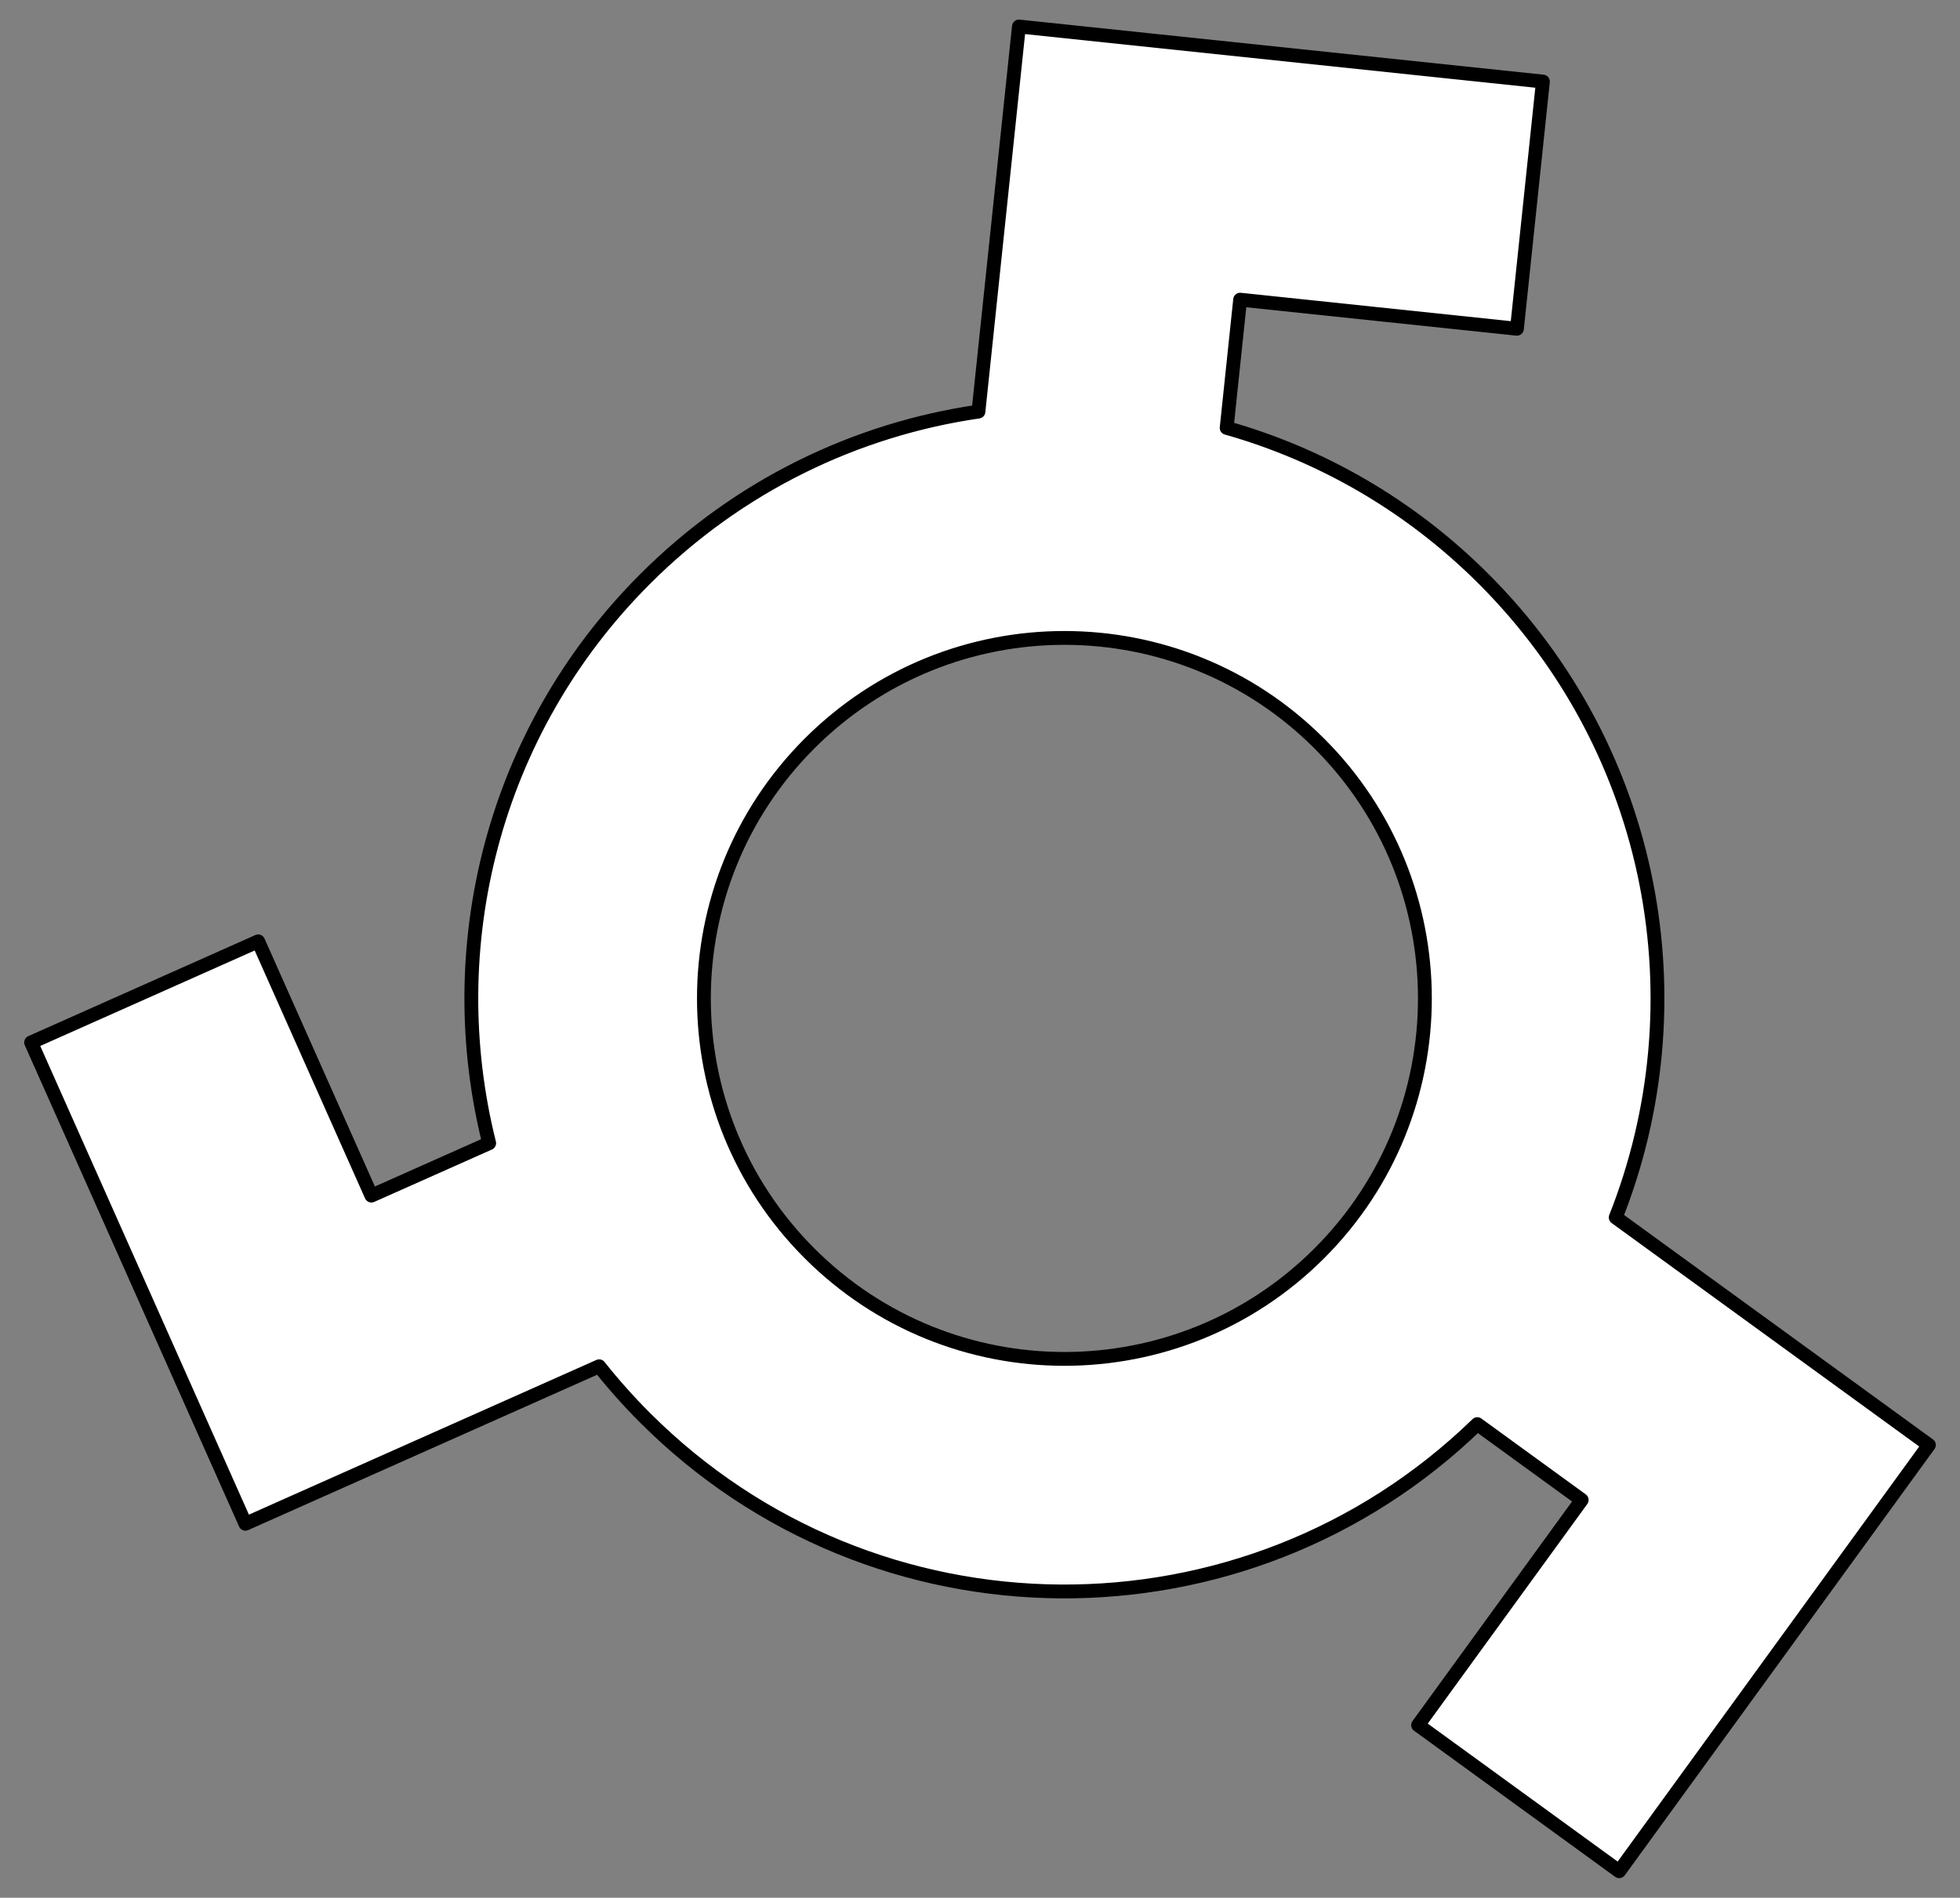 <?xml version="1.0" encoding="UTF-8" standalone="no"?>
<!DOCTYPE svg PUBLIC "-//W3C//DTD SVG 1.1//EN" "http://www.w3.org/Graphics/SVG/1.1/DTD/svg11.dtd">
<svg xmlns="http://www.w3.org/2000/svg" xmlns:xl="http://www.w3.org/1999/xlink" xmlns:dc="http://purl.org/dc/elements/1.1/" version="1.1" viewBox="40.5 99 283.5 274.5" width="283.5" height="274.5">
  <rect x="40.5" y="99" width="283.5" height="274.5" fill="#808080" stroke="none"/>
  <defs>
    <clipPath id="artboard_clip_path">
      <path d="M 40.5 99 L 324 99 L 324 351.859 L 324 373.5 L 40.5 373.5 Z"/>
    </clipPath>
  </defs>
  <g id="Trivet_(2)" fill-opacity="1" stroke-opacity="1" stroke="none" fill="none" stroke-dasharray="none">
    <title>Trivet (2)</title>
    <g id="Trivet_(2)_Content" clip-path="url(#artboard_clip_path)">
      <title>Content</title>
      <g id="Graphic_818">
        <path d="M 231.33 206.548 C 251.693 226.911 251.693 259.926 231.33 280.289 C 210.966 300.652 177.951 300.652 157.588 280.289 C 137.225 259.926 137.225 226.911 157.588 206.548 C 177.951 186.184 210.966 186.184 231.33 206.548 M 274.201 275.102 C 286.443 244.247 280.082 207.724 255.117 182.76 C 244.397 172.04 231.546 164.75 217.927 160.891 L 219.876 142.346 L 259.913 146.554 L 263.671 110.798 L 187.88 102.832 L 187.88 102.832 L 187.88 102.832 L 182.025 158.535 C 164.379 161.106 147.38 169.181 133.801 182.76 C 111.682 204.879 104.167 236.072 111.256 264.357 L 94.219 271.942 L 77.845 235.165 L 45 249.789 L 75.997 319.409 L 75.997 319.409 L 75.997 319.409 L 127.162 296.629 C 129.206 299.207 131.419 301.694 133.801 304.076 C 166.992 337.268 220.614 337.574 254.183 304.997 L 269.281 315.966 L 245.618 348.535 L 274.705 369.668 L 319.5 308.014 L 319.5 308.014 L 319.5 308.014 Z" fill="#FFFFFF"/>
        <path d="M 231.33 206.548 C 251.693 226.911 251.693 259.926 231.33 280.289 C 210.966 300.652 177.951 300.652 157.588 280.289 C 137.225 259.926 137.225 226.911 157.588 206.548 C 177.951 186.184 210.966 186.184 231.33 206.548 M 274.201 275.102 C 286.443 244.247 280.082 207.724 255.117 182.76 C 244.397 172.04 231.546 164.75 217.927 160.891 L 219.876 142.346 L 259.913 146.554 L 263.671 110.798 L 187.88 102.832 L 187.88 102.832 L 187.88 102.832 L 182.025 158.535 C 164.379 161.106 147.38 169.181 133.801 182.76 C 111.682 204.879 104.167 236.072 111.256 264.357 L 94.219 271.942 L 77.845 235.165 L 45 249.789 L 75.997 319.409 L 75.997 319.409 L 75.997 319.409 L 127.162 296.629 C 129.206 299.207 131.419 301.694 133.801 304.076 C 166.992 337.268 220.614 337.574 254.183 304.997 L 269.281 315.966 L 245.618 348.535 L 274.705 369.668 L 319.5 308.014 L 319.5 308.014 L 319.5 308.014 Z" stroke="black" stroke-linecap="round" stroke-linejoin="round" stroke-width="2"/>
      </g>
    </g>
  </g>
</svg>
